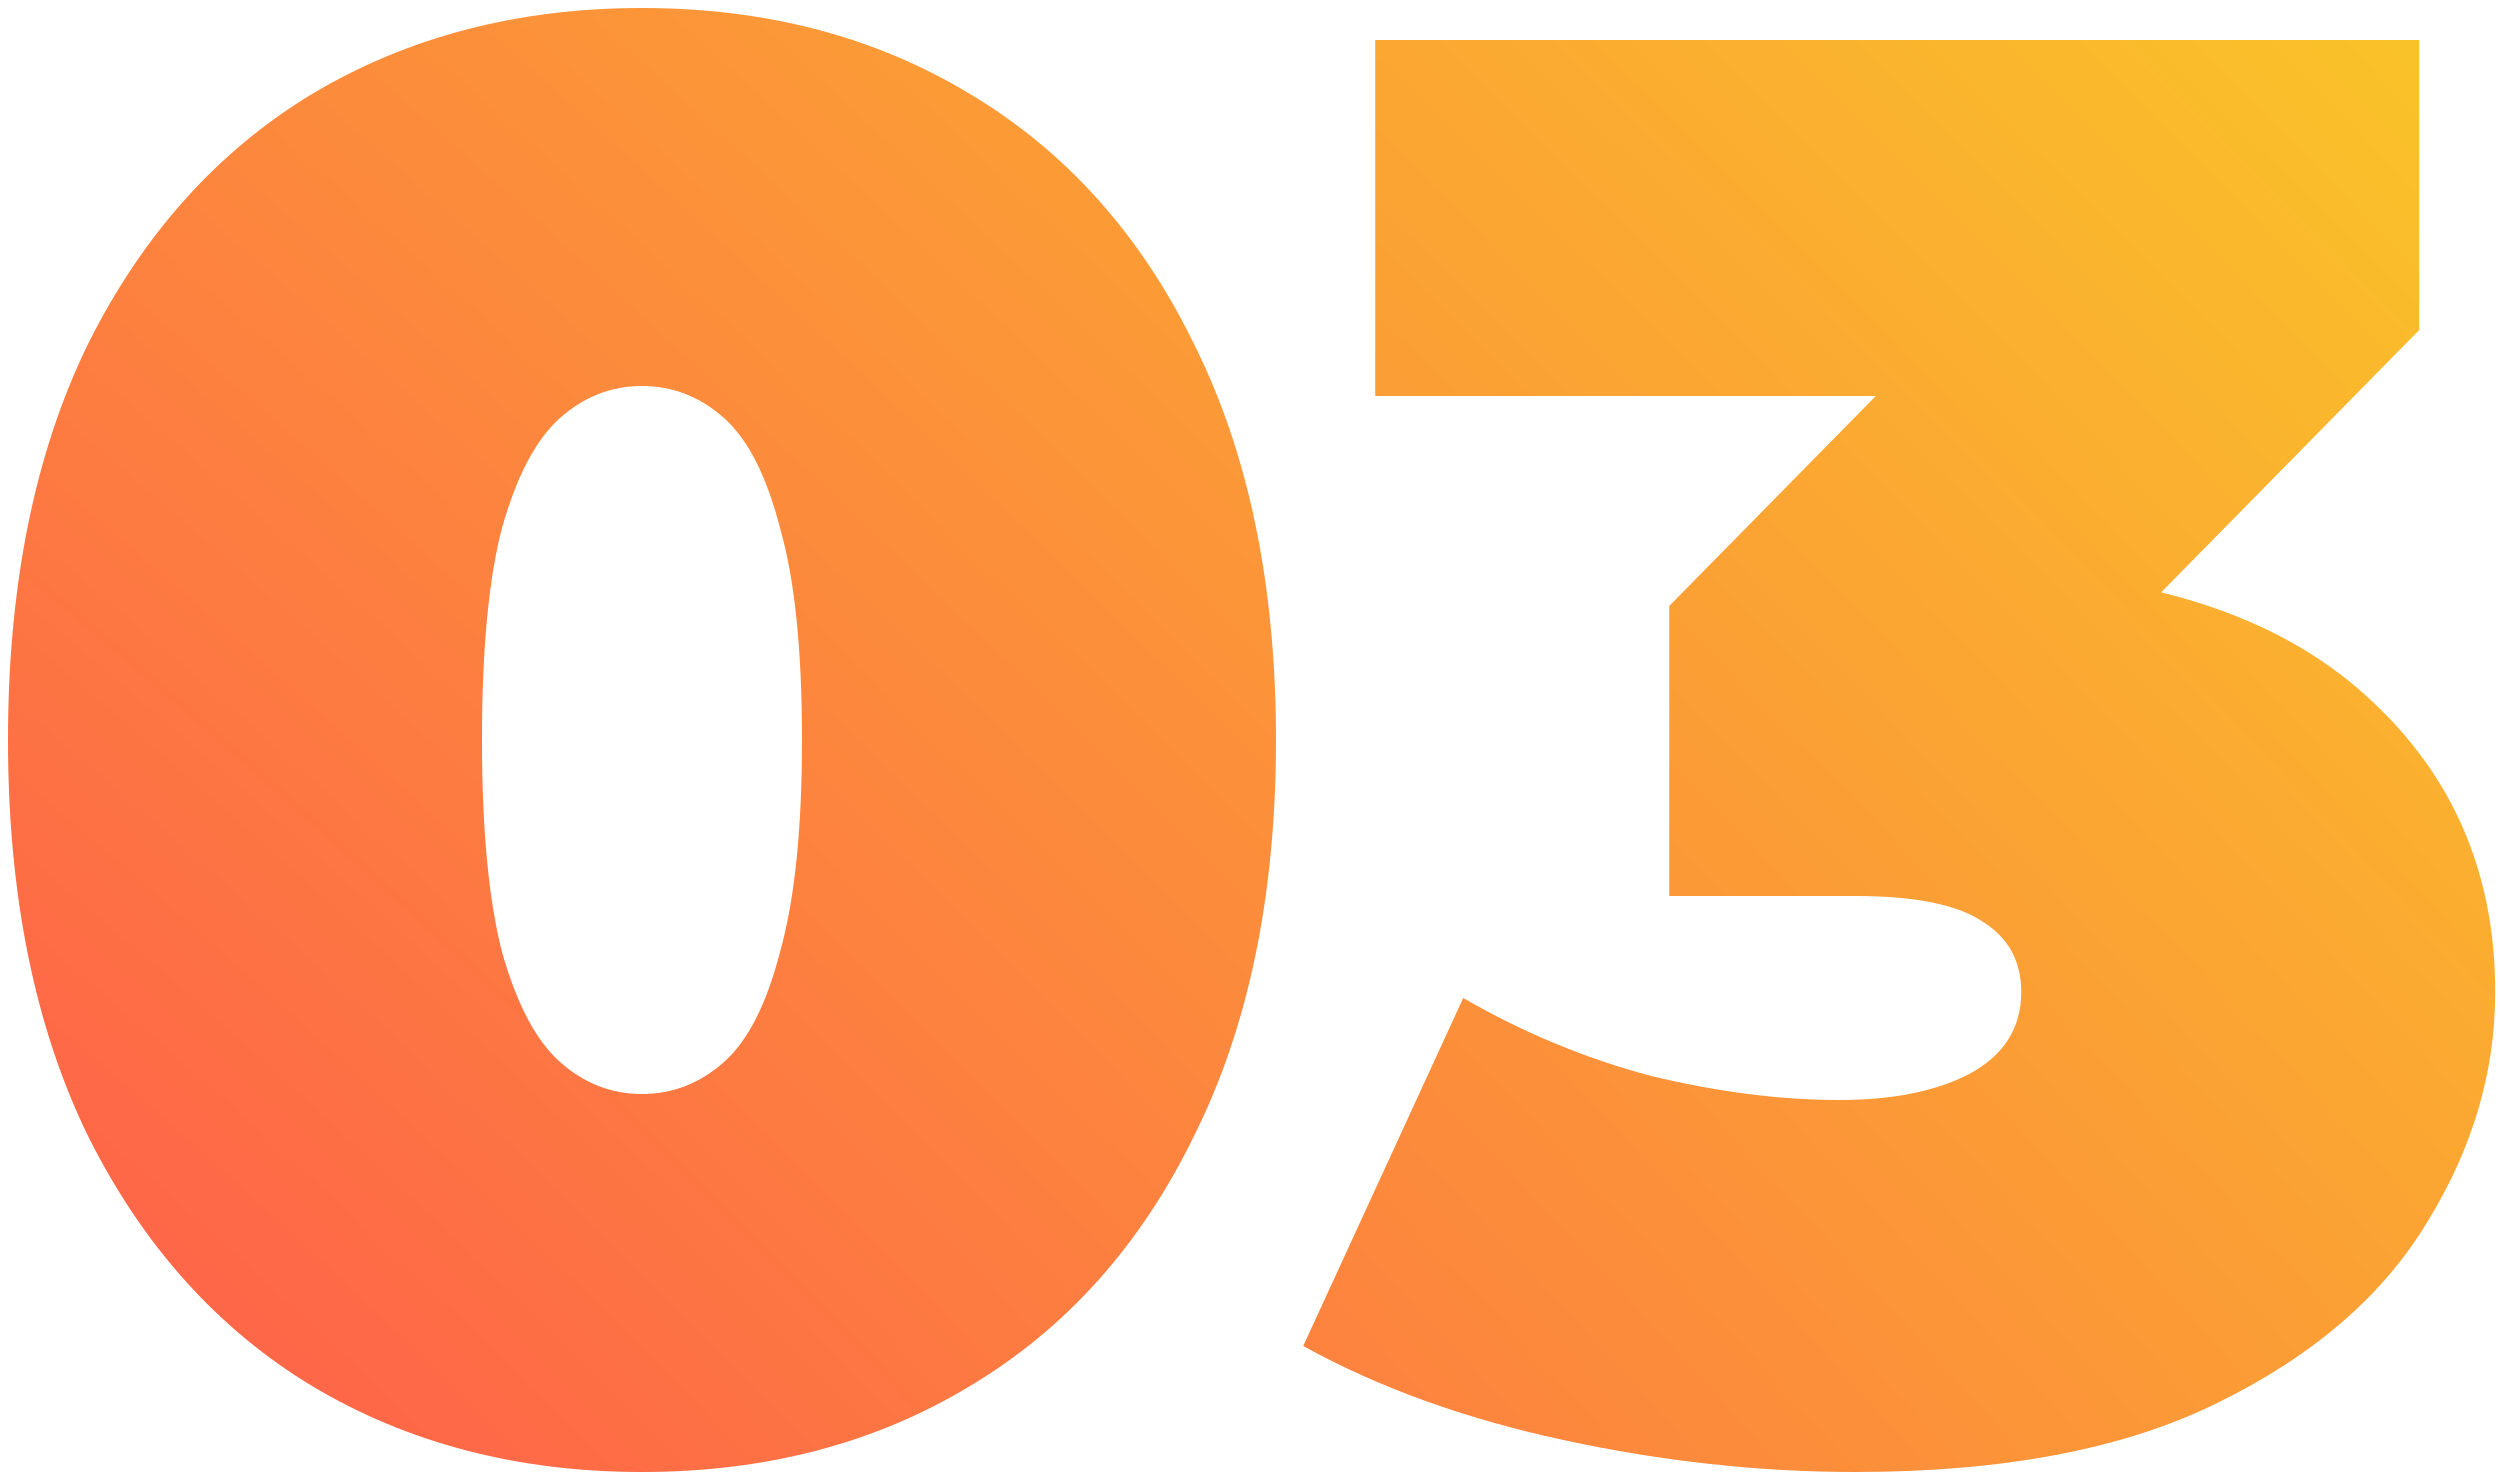 <svg width="250" height="148" viewBox="0 0 250 148" fill="none" xmlns="http://www.w3.org/2000/svg">
<path d="M64.2 147.2C51.8 147.2 40.8 144.333 31.2 138.6C21.733 132.867 14.267 124.533 8.8 113.6C3.467 102.667 0.8 89.467 0.8 74C0.8 58.533 3.467 45.333 8.8 34.4C14.267 23.467 21.733 15.133 31.2 9.4C40.8 3.667 51.8 0.8 64.2 0.8C76.6 0.8 87.533 3.667 97 9.4C106.6 15.133 114.067 23.467 119.4 34.4C124.867 45.333 127.6 58.533 127.6 74C127.6 89.467 124.867 102.667 119.4 113.6C114.067 124.533 106.6 132.867 97 138.6C87.533 144.333 76.6 147.2 64.2 147.2ZM64.2 109.4C67.267 109.4 70 108.333 72.4 106.2C74.8 104.067 76.667 100.4 78 95.2C79.467 90 80.2 82.933 80.2 74C80.2 64.933 79.467 57.867 78 52.8C76.667 47.6 74.8 43.933 72.4 41.8C70 39.667 67.267 38.6 64.2 38.6C61.133 38.6 58.4 39.667 56 41.8C53.6 43.933 51.667 47.6 50.2 52.8C48.867 57.867 48.2 64.933 48.2 74C48.2 82.933 48.867 90 50.2 95.2C51.667 100.4 53.6 104.067 56 106.2C58.4 108.333 61.133 109.4 64.2 109.4ZM185.523 147.2C175.923 147.2 166.19 146.133 156.323 144C146.457 141.867 137.79 138.733 130.323 134.6L146.323 99.8C152.323 103.267 158.59 105.867 165.123 107.6C171.79 109.2 178.057 110 183.923 110C189.257 110 193.59 109.133 196.923 107.4C200.39 105.533 202.123 102.8 202.123 99.2C202.123 96.133 200.857 93.8 198.323 92.2C195.79 90.467 191.523 89.6 185.523 89.6H166.923V60.6L203.123 23.8L207.323 39.6H137.523V4H241.923V33L205.723 69.8L183.123 57H195.523C213.123 57 226.523 60.933 235.723 68.8C244.923 76.667 249.523 86.8 249.523 99.2C249.523 107.2 247.257 114.867 242.723 122.2C238.323 129.533 231.39 135.533 221.923 140.2C212.59 144.867 200.457 147.2 185.523 147.2Z" fill="url(#paint0_radial_21_791)"/>
<defs>
<radialGradient id="paint0_radial_21_791" cx="0" cy="0" r="1" gradientUnits="userSpaceOnUse" gradientTransform="translate(-5 195.245) rotate(-43.182) scale(356.561 1098.79)">
<stop stop-color="#FF4E50"/>
<stop offset="1" stop-color="#F9D423"/>
</radialGradient>
</defs>
</svg>

